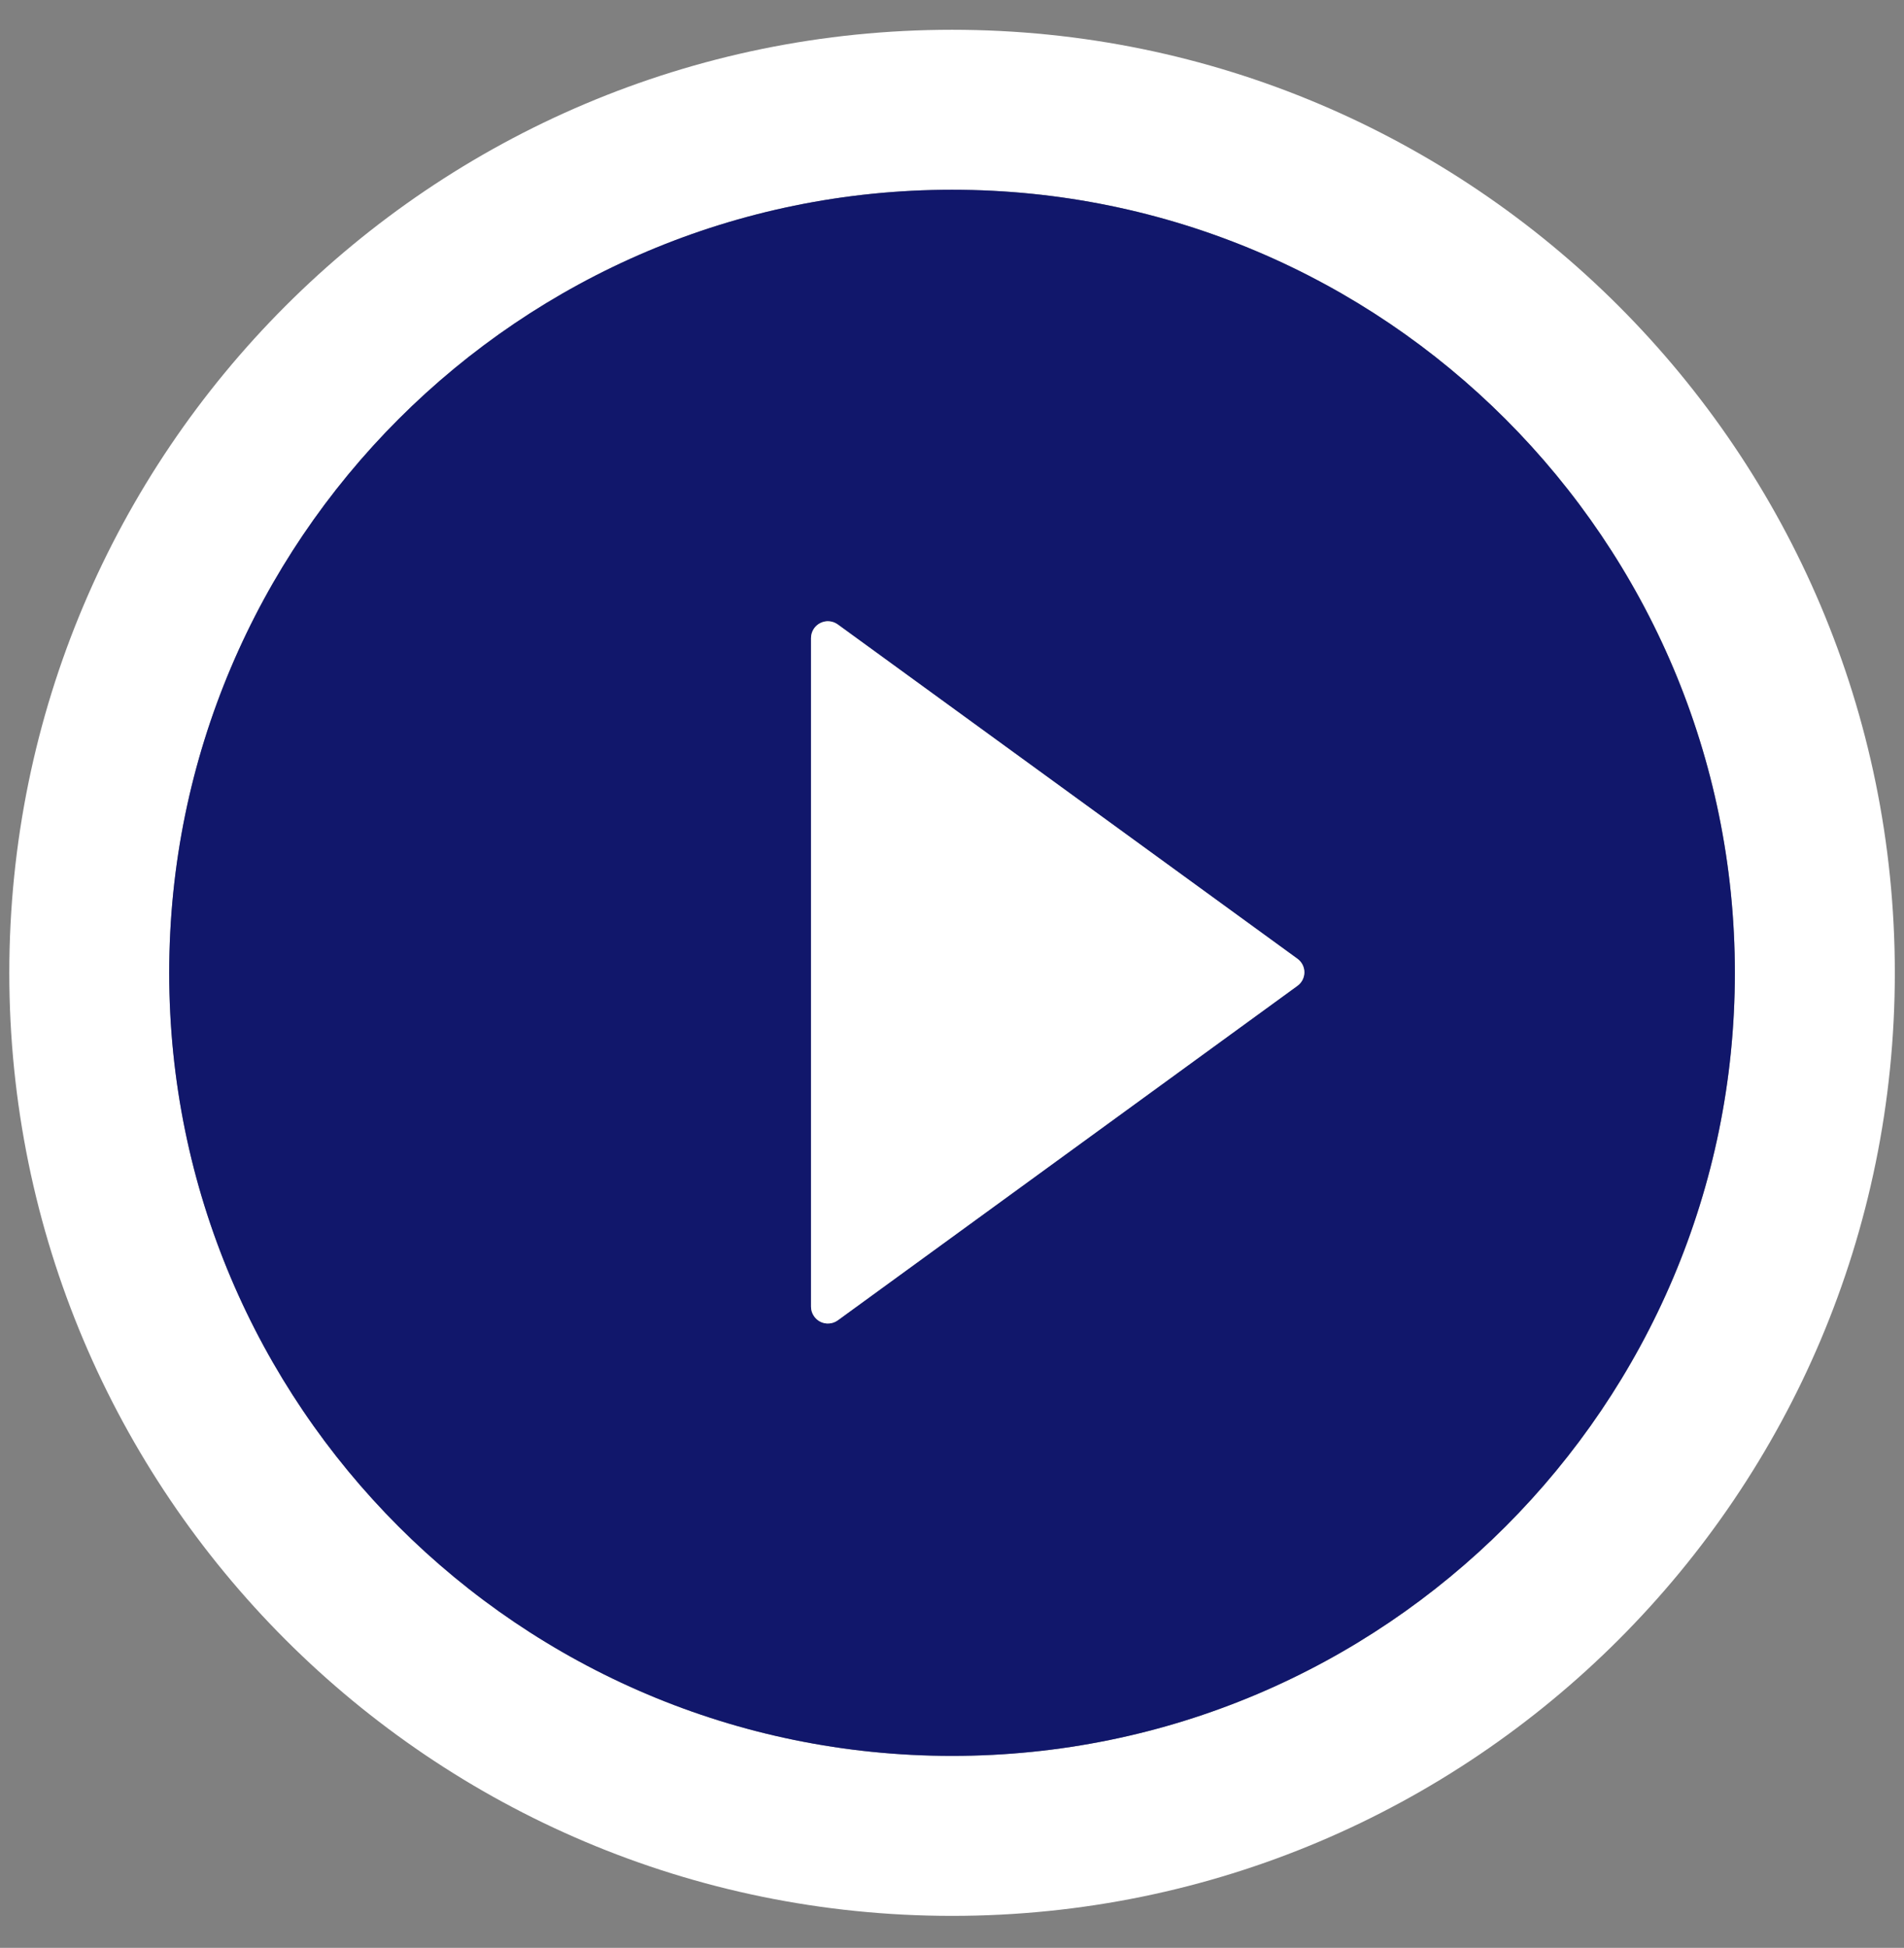 <svg width="44" height="45" viewBox="0 0 44 45" fill="none" xmlns="http://www.w3.org/2000/svg">
<rect x="0" y="0" width="44" height="45" fill="#808080" stroke="none"/>
<path d="M22.001 0.688C9.97 0.688 0.215 10.444 0.215 22.475C0.215 34.506 9.97 44.261 22.001 44.261C34.032 44.261 43.788 34.506 43.788 22.475C43.788 10.444 34.032 0.688 22.001 0.688ZM22.001 40.565C12.012 40.565 3.911 32.463 3.911 22.475C3.911 12.486 12.012 4.384 22.001 4.384C31.99 4.384 40.092 12.486 40.092 22.475C40.092 32.463 31.99 40.565 22.001 40.565Z" fill="white"/>
<path d="M22.001 4.384C12.012 4.384 3.91 12.486 3.91 22.475C3.91 32.463 12.012 40.565 22.001 40.565C31.989 40.565 40.091 32.463 40.091 22.475C40.091 12.486 31.989 4.384 22.001 4.384ZM29.981 22.776L19.36 30.503C19.302 30.545 19.233 30.57 19.162 30.576C19.09 30.581 19.018 30.567 18.955 30.534C18.891 30.501 18.837 30.452 18.8 30.39C18.762 30.329 18.742 30.259 18.742 30.187V14.742C18.742 14.671 18.762 14.6 18.799 14.539C18.837 14.477 18.89 14.428 18.954 14.395C19.018 14.362 19.09 14.348 19.162 14.353C19.233 14.359 19.302 14.384 19.36 14.426L29.981 22.149C30.031 22.184 30.072 22.231 30.1 22.286C30.128 22.34 30.143 22.401 30.143 22.462C30.143 22.524 30.128 22.584 30.1 22.639C30.072 22.694 30.031 22.741 29.981 22.776Z" fill="#11176B"/>
<path d="M29.981 22.148L19.36 14.426C19.302 14.384 19.233 14.358 19.161 14.353C19.09 14.347 19.018 14.362 18.954 14.395C18.89 14.427 18.836 14.477 18.799 14.538C18.762 14.6 18.742 14.67 18.742 14.742V30.187C18.742 30.259 18.762 30.329 18.8 30.39C18.837 30.451 18.891 30.501 18.954 30.534C19.018 30.566 19.09 30.581 19.161 30.575C19.233 30.57 19.302 30.545 19.36 30.503L29.981 22.776C30.031 22.74 30.072 22.693 30.1 22.639C30.128 22.584 30.143 22.524 30.143 22.462C30.143 22.401 30.128 22.34 30.1 22.286C30.072 22.231 30.031 22.184 29.981 22.148Z" fill="white"/>
</svg>
